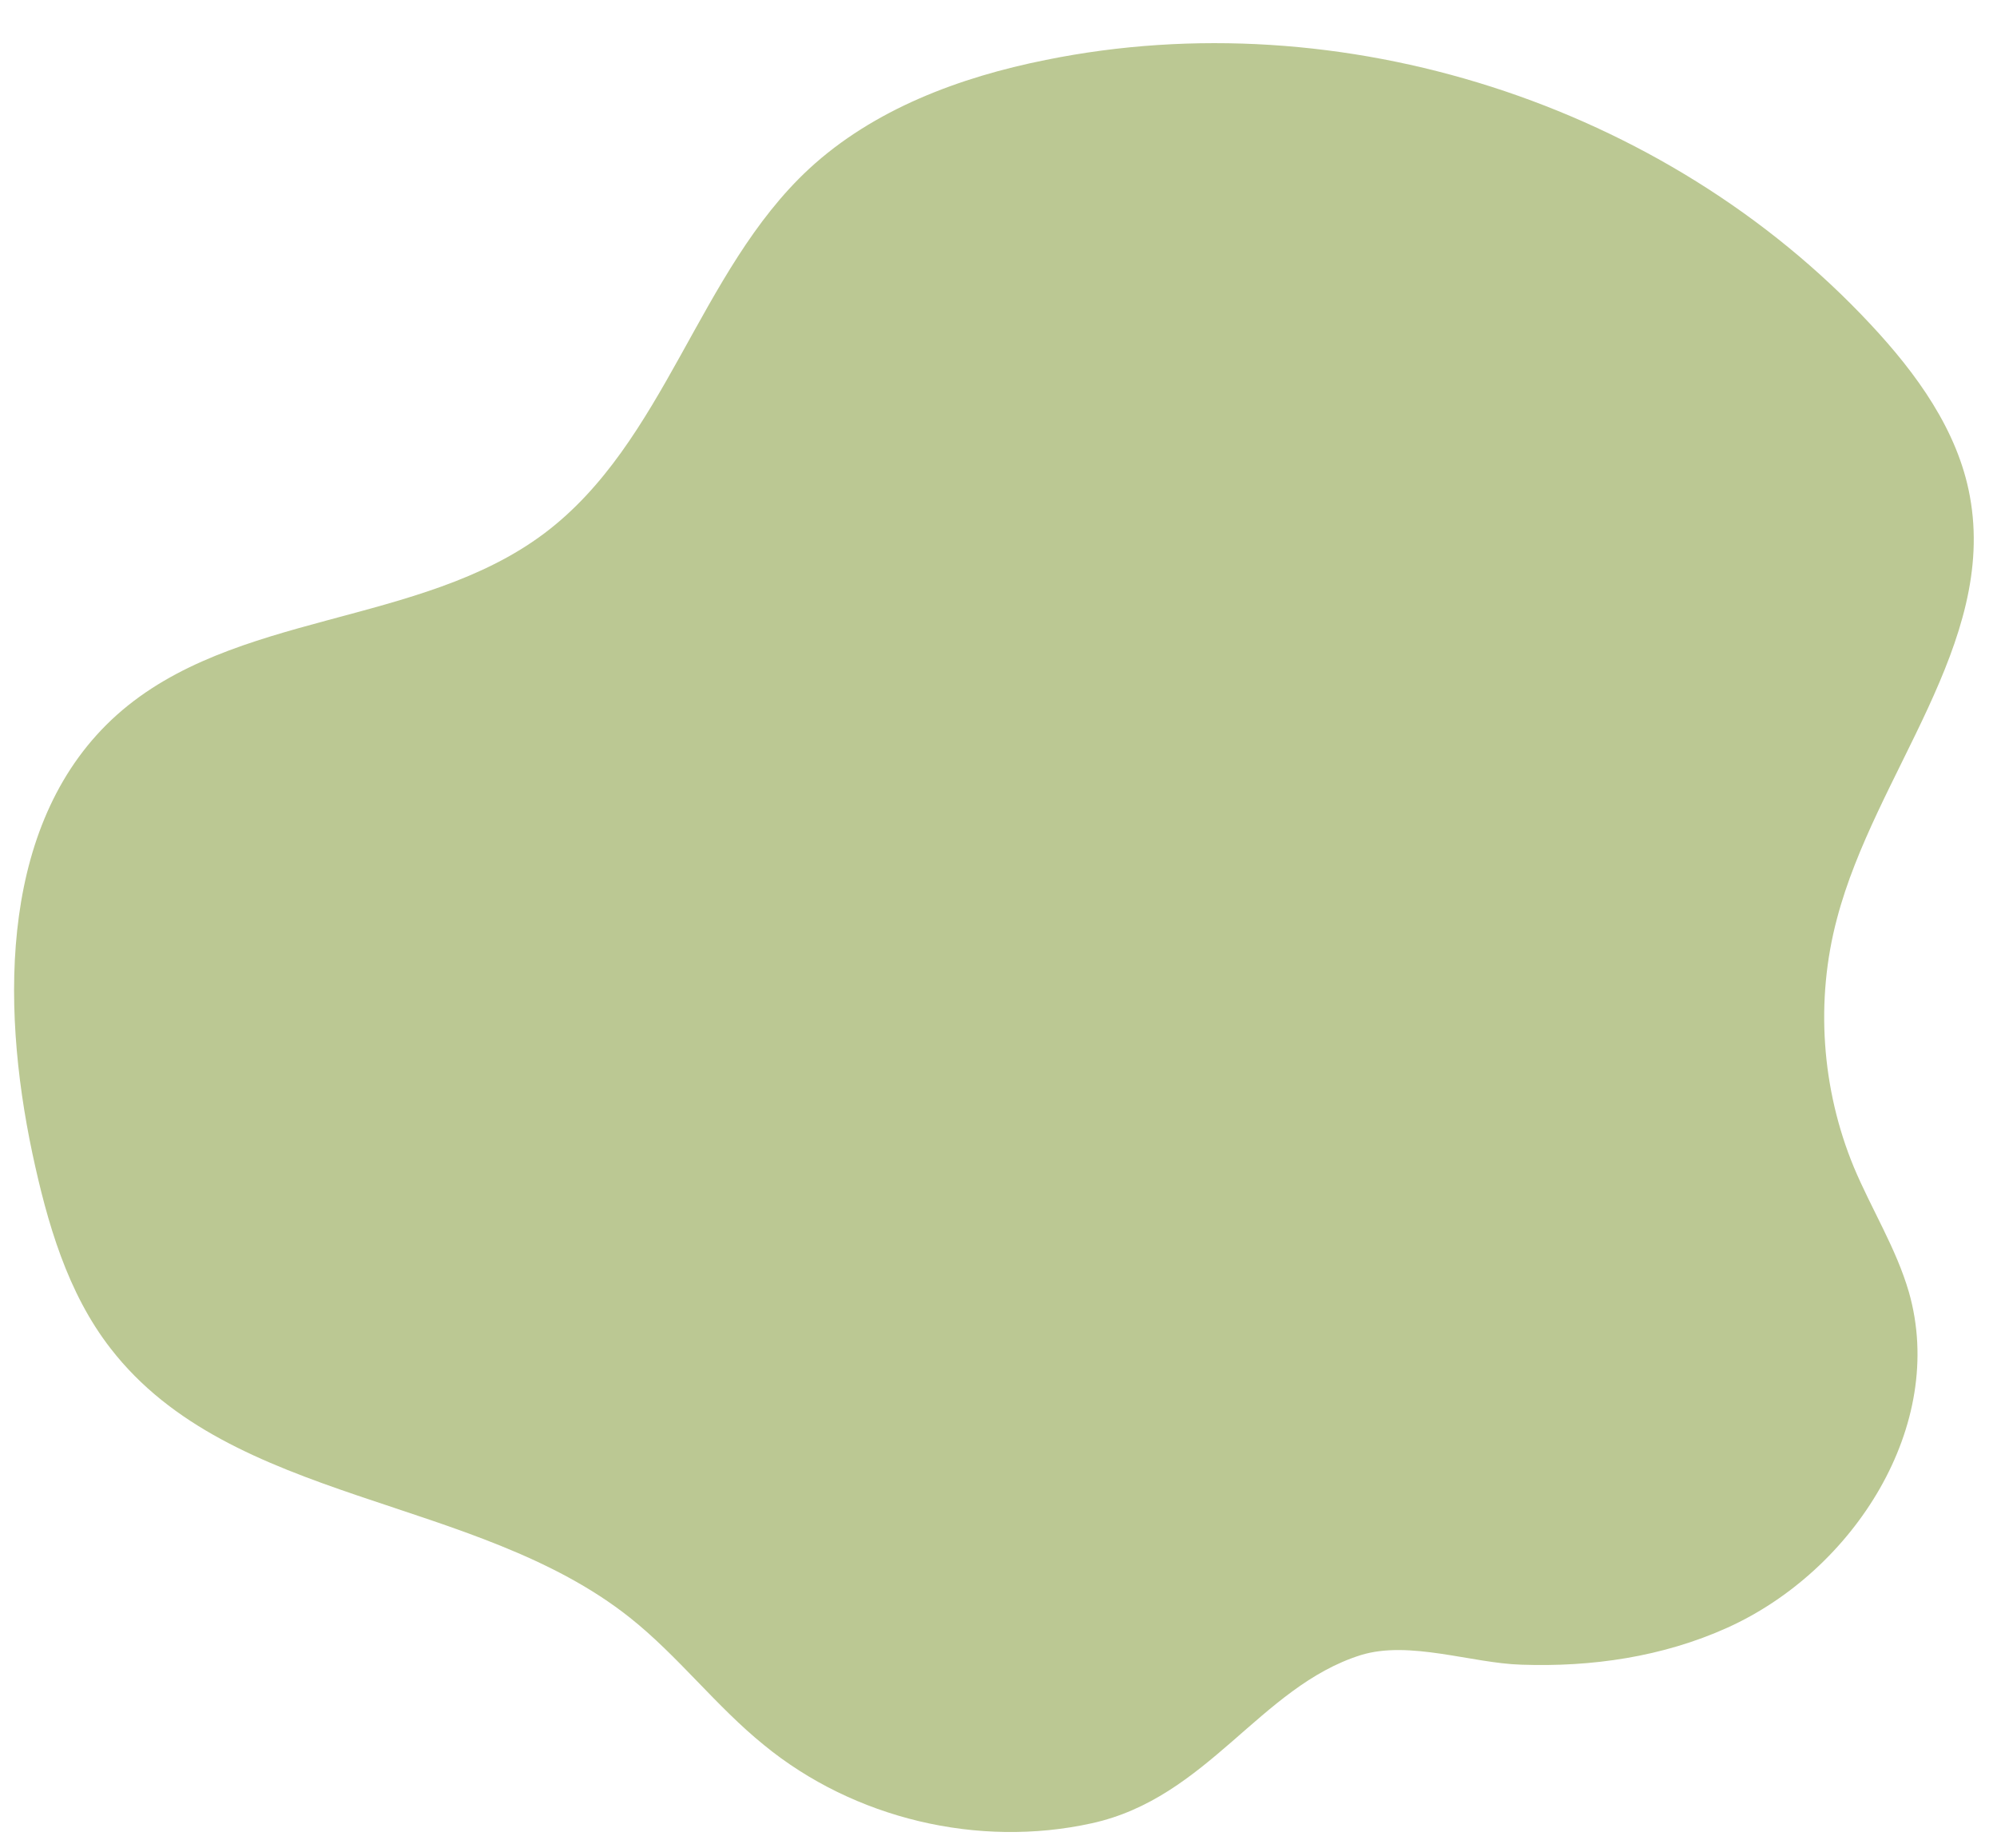 <?xml version="1.0" encoding="UTF-8"?>
<!DOCTYPE svg PUBLIC '-//W3C//DTD SVG 1.0//EN'
          'http://www.w3.org/TR/2001/REC-SVG-20010904/DTD/svg10.dtd'>
<svg height="524.4" preserveAspectRatio="xMidYMid meet" version="1.0" viewBox="-4.0 -12.3 566.7 524.4" width="566.7" xmlns="http://www.w3.org/2000/svg" xmlns:xlink="http://www.w3.org/1999/xlink" zoomAndPan="magnify"
><g id="change1_1"
  ><path d="M486.2,449.5c35.9-16.2,62.3-57.4,51.5-95.2c-3.6-12.4-10.6-23.5-15.6-35.4c-9.2-22.2-11-47.4-4.8-70.6 c10.8-41.1,45.4-78,37.7-119.8c-3.4-18.7-15.2-34.9-28.2-48.8c-58.4-62.6-150.2-92-234-75c-24.5,4.9-48.9,14-67.2,30.9 c-31.4,29.1-40.8,77.6-75.1,103.4c-35.4,26.6-88.2,22-121.3,51.5C-3.8,220-4,271.6,5.2,315c4.2,19.6,9.9,39.5,22.2,55.3 c34.3,44.3,103.5,41.5,147.4,76.4c13.7,10.9,24.4,25.1,38,36.1c25.5,20.9,60.8,29.3,93,22.2c32.9-7.2,47.8-38.7,76.3-47.7 c13.8-4.3,31.6,2.3,45.6,2.7C447.7,460.7,467.8,457.8,486.2,449.5z" fill="#bbc893"
  /></g
></svg
>
